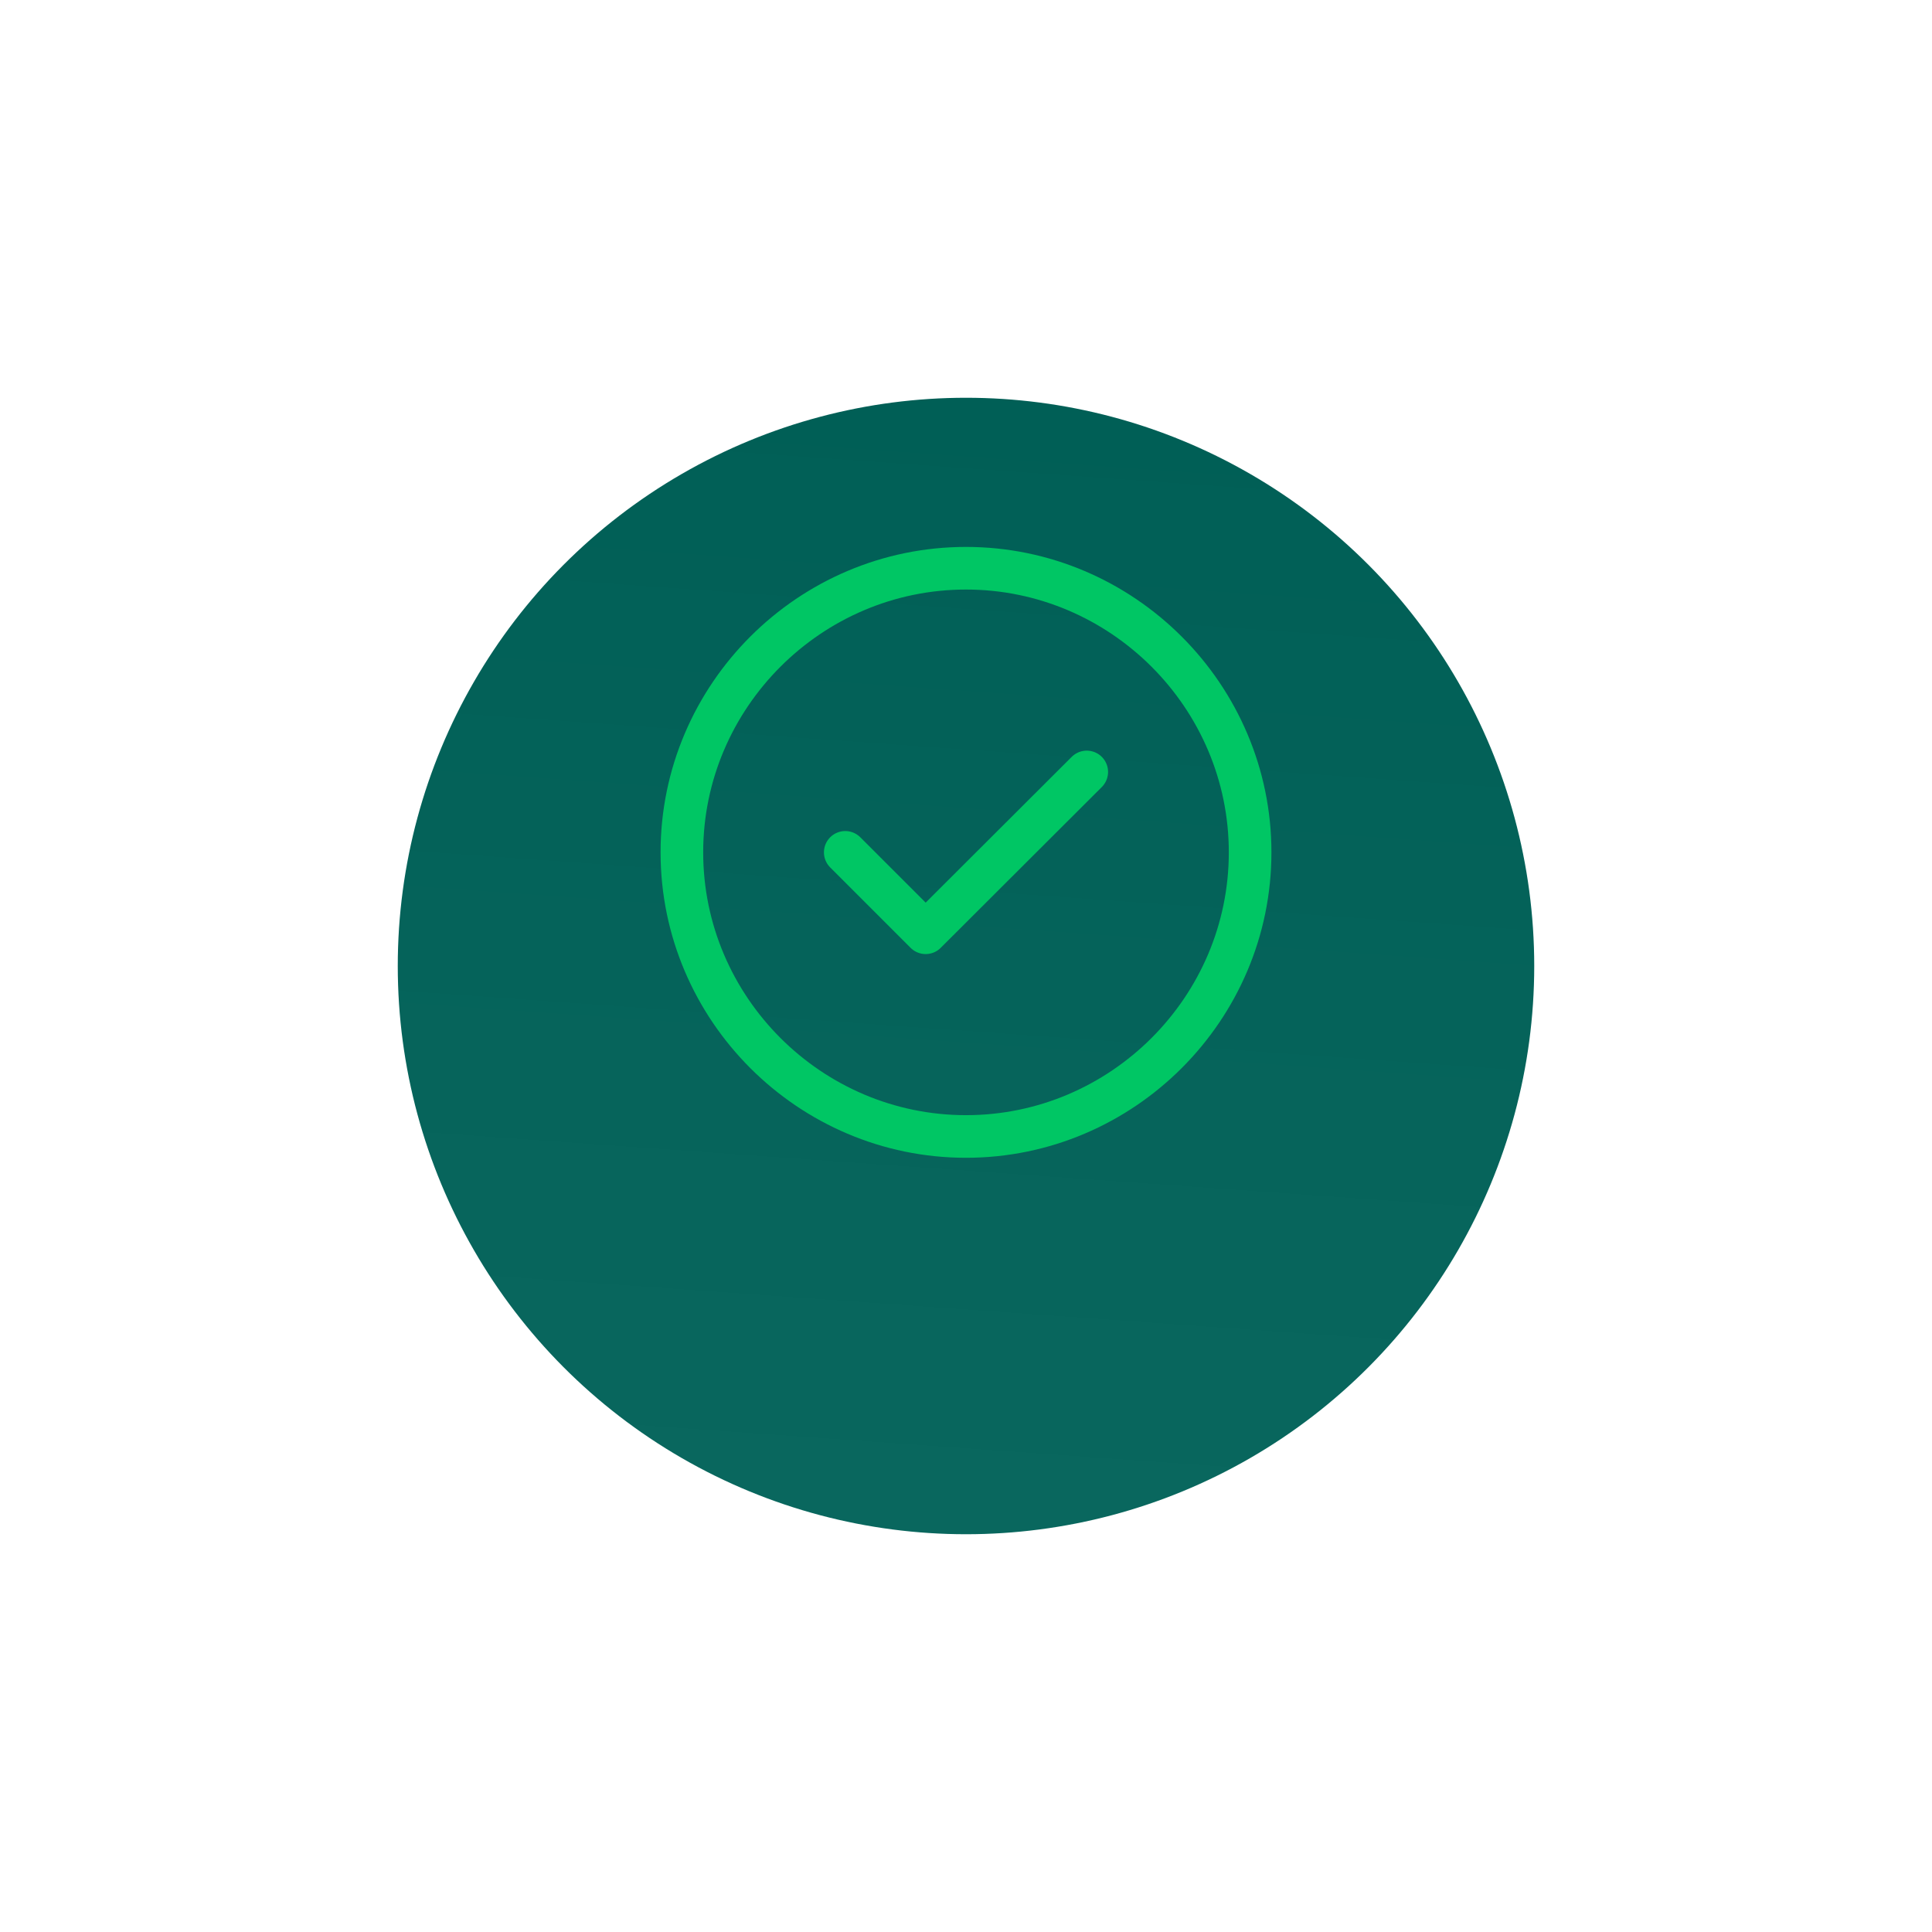 <svg width="68" height="68" viewBox="0 0 68 68" fill="none" xmlns="http://www.w3.org/2000/svg">
<g filter="url(#filter0_d_1484_11819)">
<circle cx="34" cy="30" r="20" fill="url(#paint0_linear_1484_11819)"/>
</g>
<path d="M34 40C39.5 40 44 35.5 44 30C44 24.5 39.5 20 34 20C28.5 20 24 24.5 24 30C24 35.5 28.5 40 34 40Z" stroke="#00C664" stroke-width="1.5" stroke-linecap="round" stroke-linejoin="round"/>
<path d="M29.75 30L32.58 32.83L38.25 27.17" stroke="#00C664" stroke-width="1.5" stroke-linecap="round" stroke-linejoin="round"/>
<defs>
<filter id="filter0_d_1484_11819" x="0" y="0" width="68" height="68" filterUnits="userSpaceOnUse" color-interpolation-filters="sRGB">
<feFlood flood-opacity="0" result="BackgroundImageFix"/>
<feColorMatrix in="SourceAlpha" type="matrix" values="0 0 0 0 0 0 0 0 0 0 0 0 0 0 0 0 0 0 127 0" result="hardAlpha"/>
<feMorphology radius="4" operator="dilate" in="SourceAlpha" result="effect1_dropShadow_1484_11819"/>
<feOffset dy="4"/>
<feGaussianBlur stdDeviation="5"/>
<feComposite in2="hardAlpha" operator="out"/>
<feColorMatrix type="matrix" values="0 0 0 0 0 0 0 0 0 0.776 0 0 0 0 0.392 0 0 0 0.25 0"/>
<feBlend mode="normal" in2="BackgroundImageFix" result="effect1_dropShadow_1484_11819"/>
<feBlend mode="normal" in="SourceGraphic" in2="effect1_dropShadow_1484_11819" result="shape"/>
</filter>
<linearGradient id="paint0_linear_1484_11819" x1="34" y1="10" x2="31.215" y2="49.225" gradientUnits="userSpaceOnUse">
<stop stop-color="#005F56"/>
<stop offset="0.628" stop-color="#06645B"/>
<stop offset="1" stop-color="#09675E"/>
</linearGradient>
</defs>
</svg>
